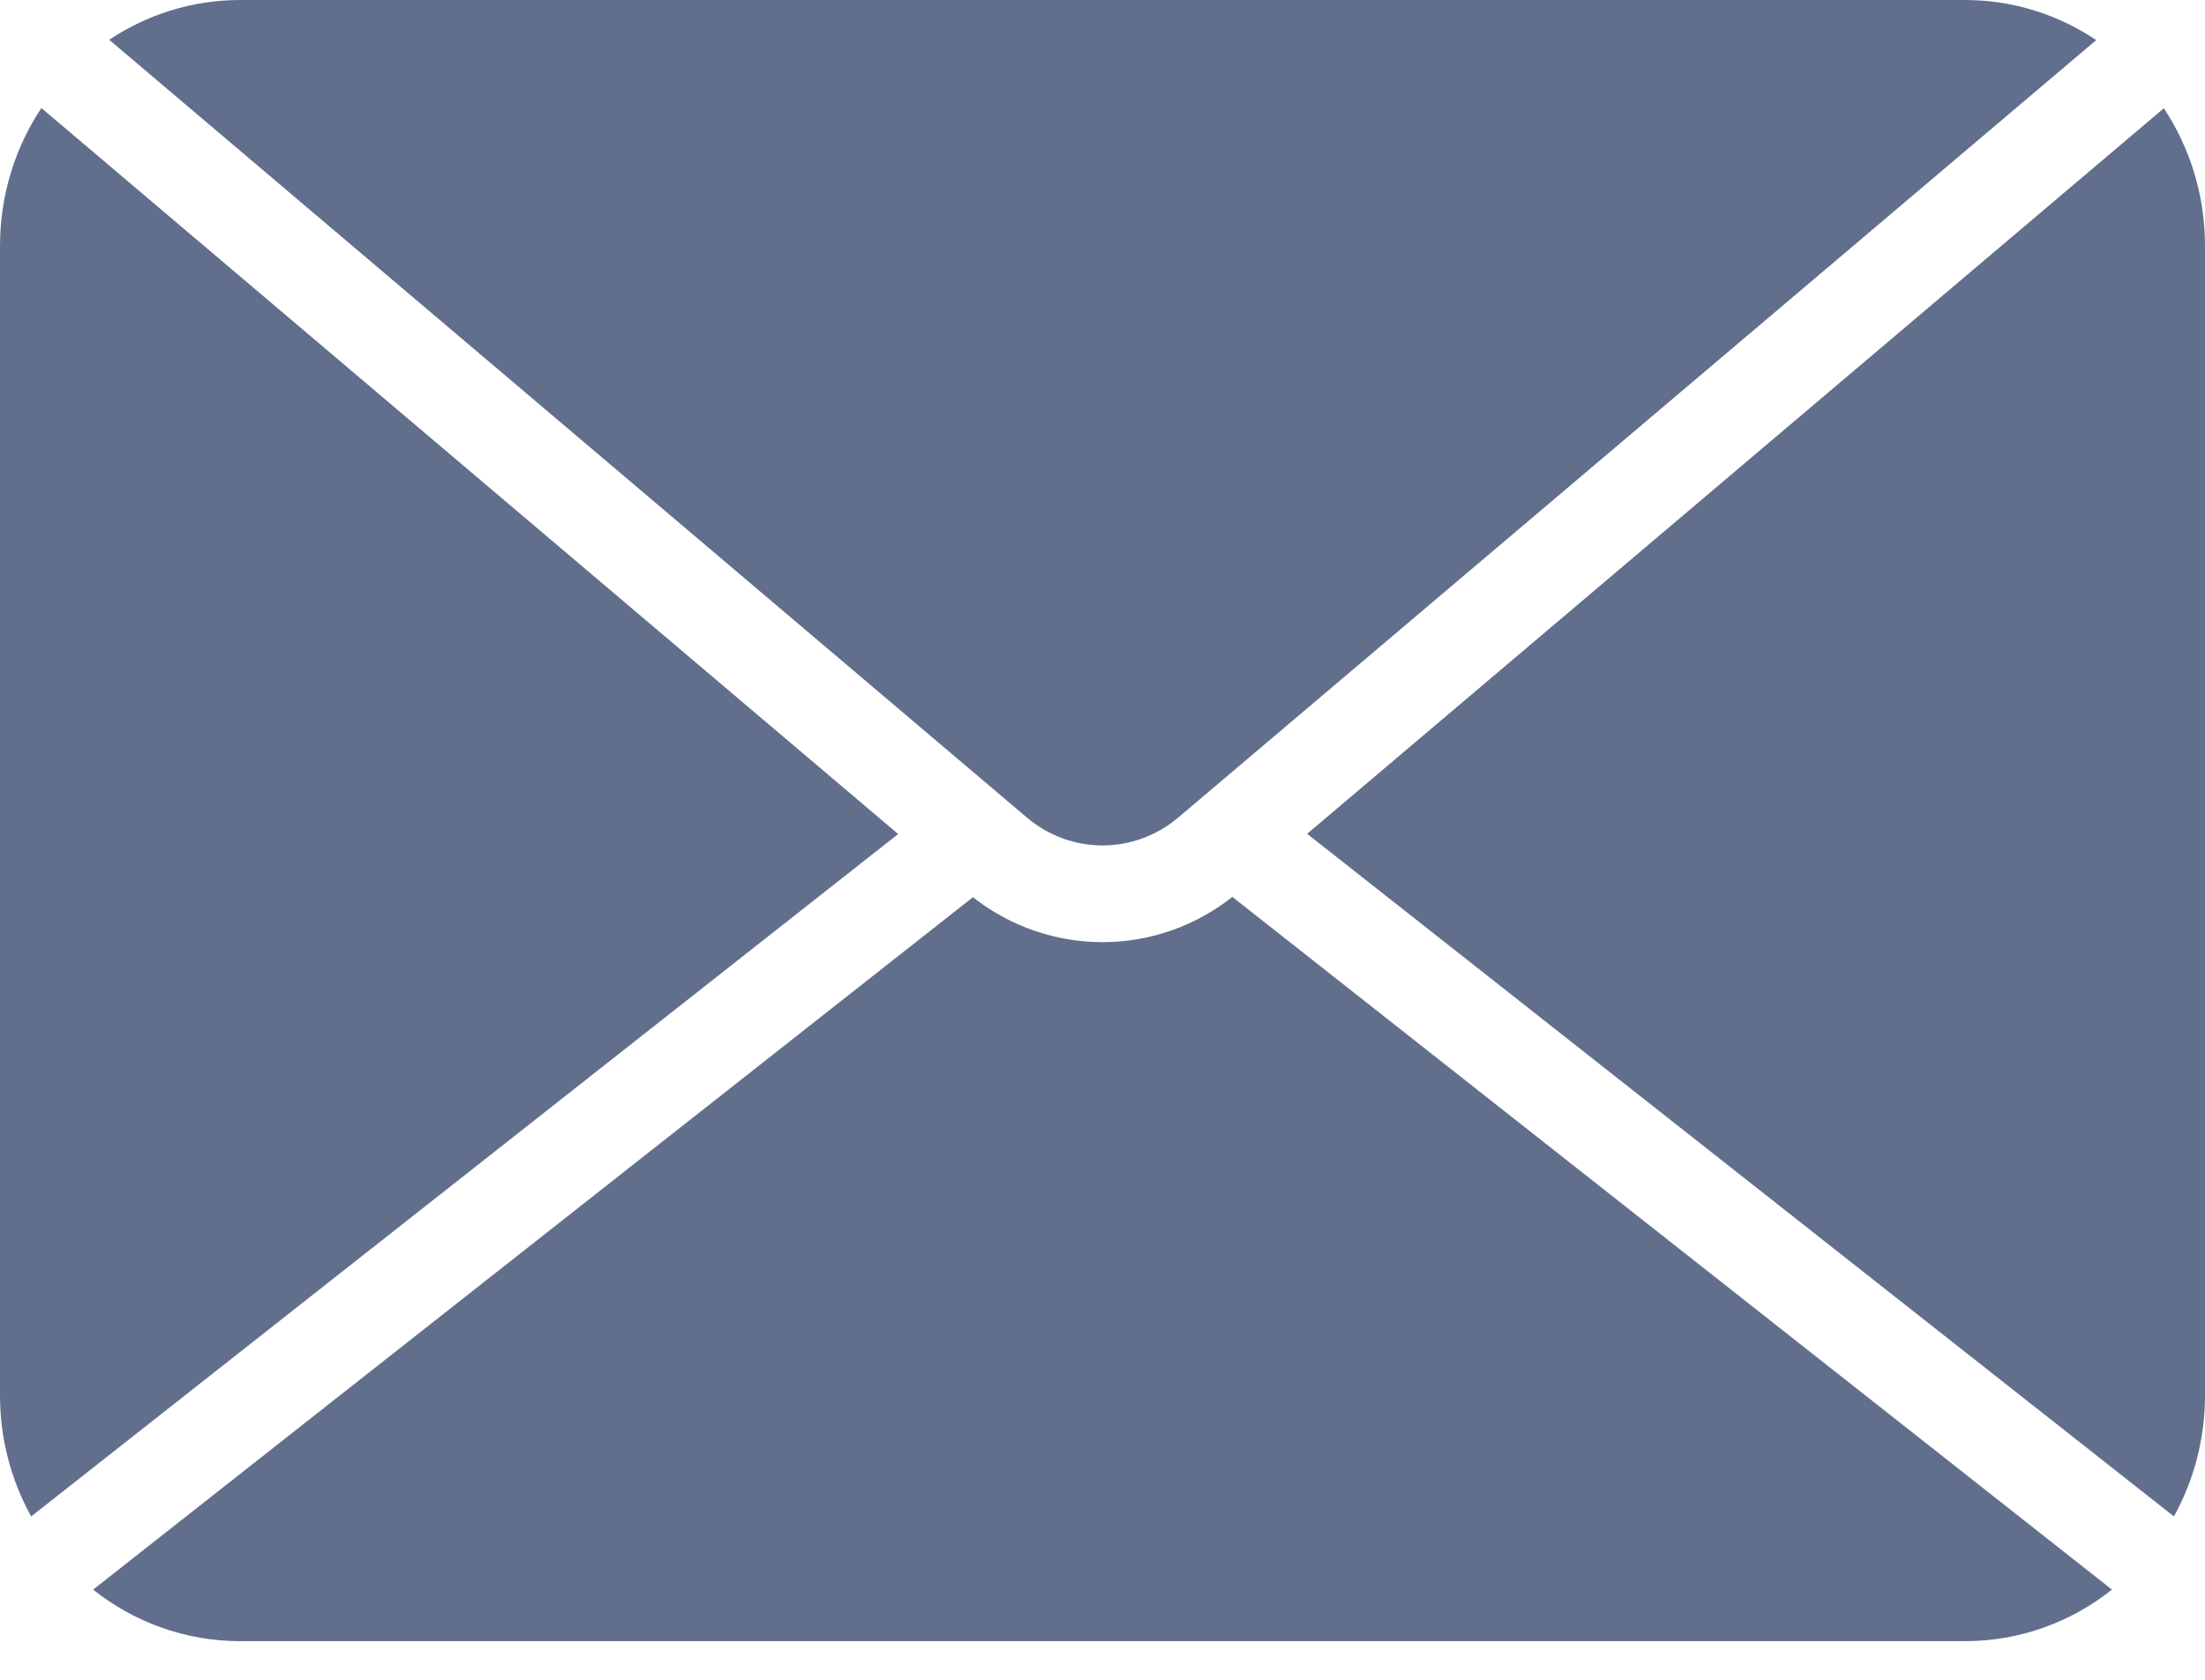 <?xml version="1.0" encoding="UTF-8"?>
<svg xmlns="http://www.w3.org/2000/svg" width="21" height="16" viewBox="0 0 21 16" fill="none">
  <path d="M11.219 7.789L19.964 0.382C19.604 0.14 19.174 0 18.712 0H2.288C1.827 0 1.399 0.14 1.04 0.379L9.781 7.788C10.198 8.141 10.803 8.141 11.22 7.788L11.219 7.789Z" fill="#616F8D"></path>
  <path d="M10.5 8.974C10.065 8.974 9.629 8.831 9.266 8.546L0.887 15.141C1.274 15.449 1.76 15.632 2.288 15.632H18.712C19.24 15.632 19.727 15.449 20.114 15.141L11.737 8.543C11.373 8.83 10.937 8.974 10.5 8.974Z" fill="#616F8D"></path>
  <path d="M0.394 1.029C0.146 1.403 0 1.855 0 2.343V13.291C0 13.71 0.108 14.103 0.297 14.444L8.554 7.944L0.394 1.029Z" fill="#616F8D"></path>
  <path d="M21 2.343C21 1.857 20.856 1.406 20.608 1.031L12.449 7.942L20.704 14.444C20.892 14.103 21 13.71 21 13.291V2.343Z" fill="#616F8D"></path>
</svg>
